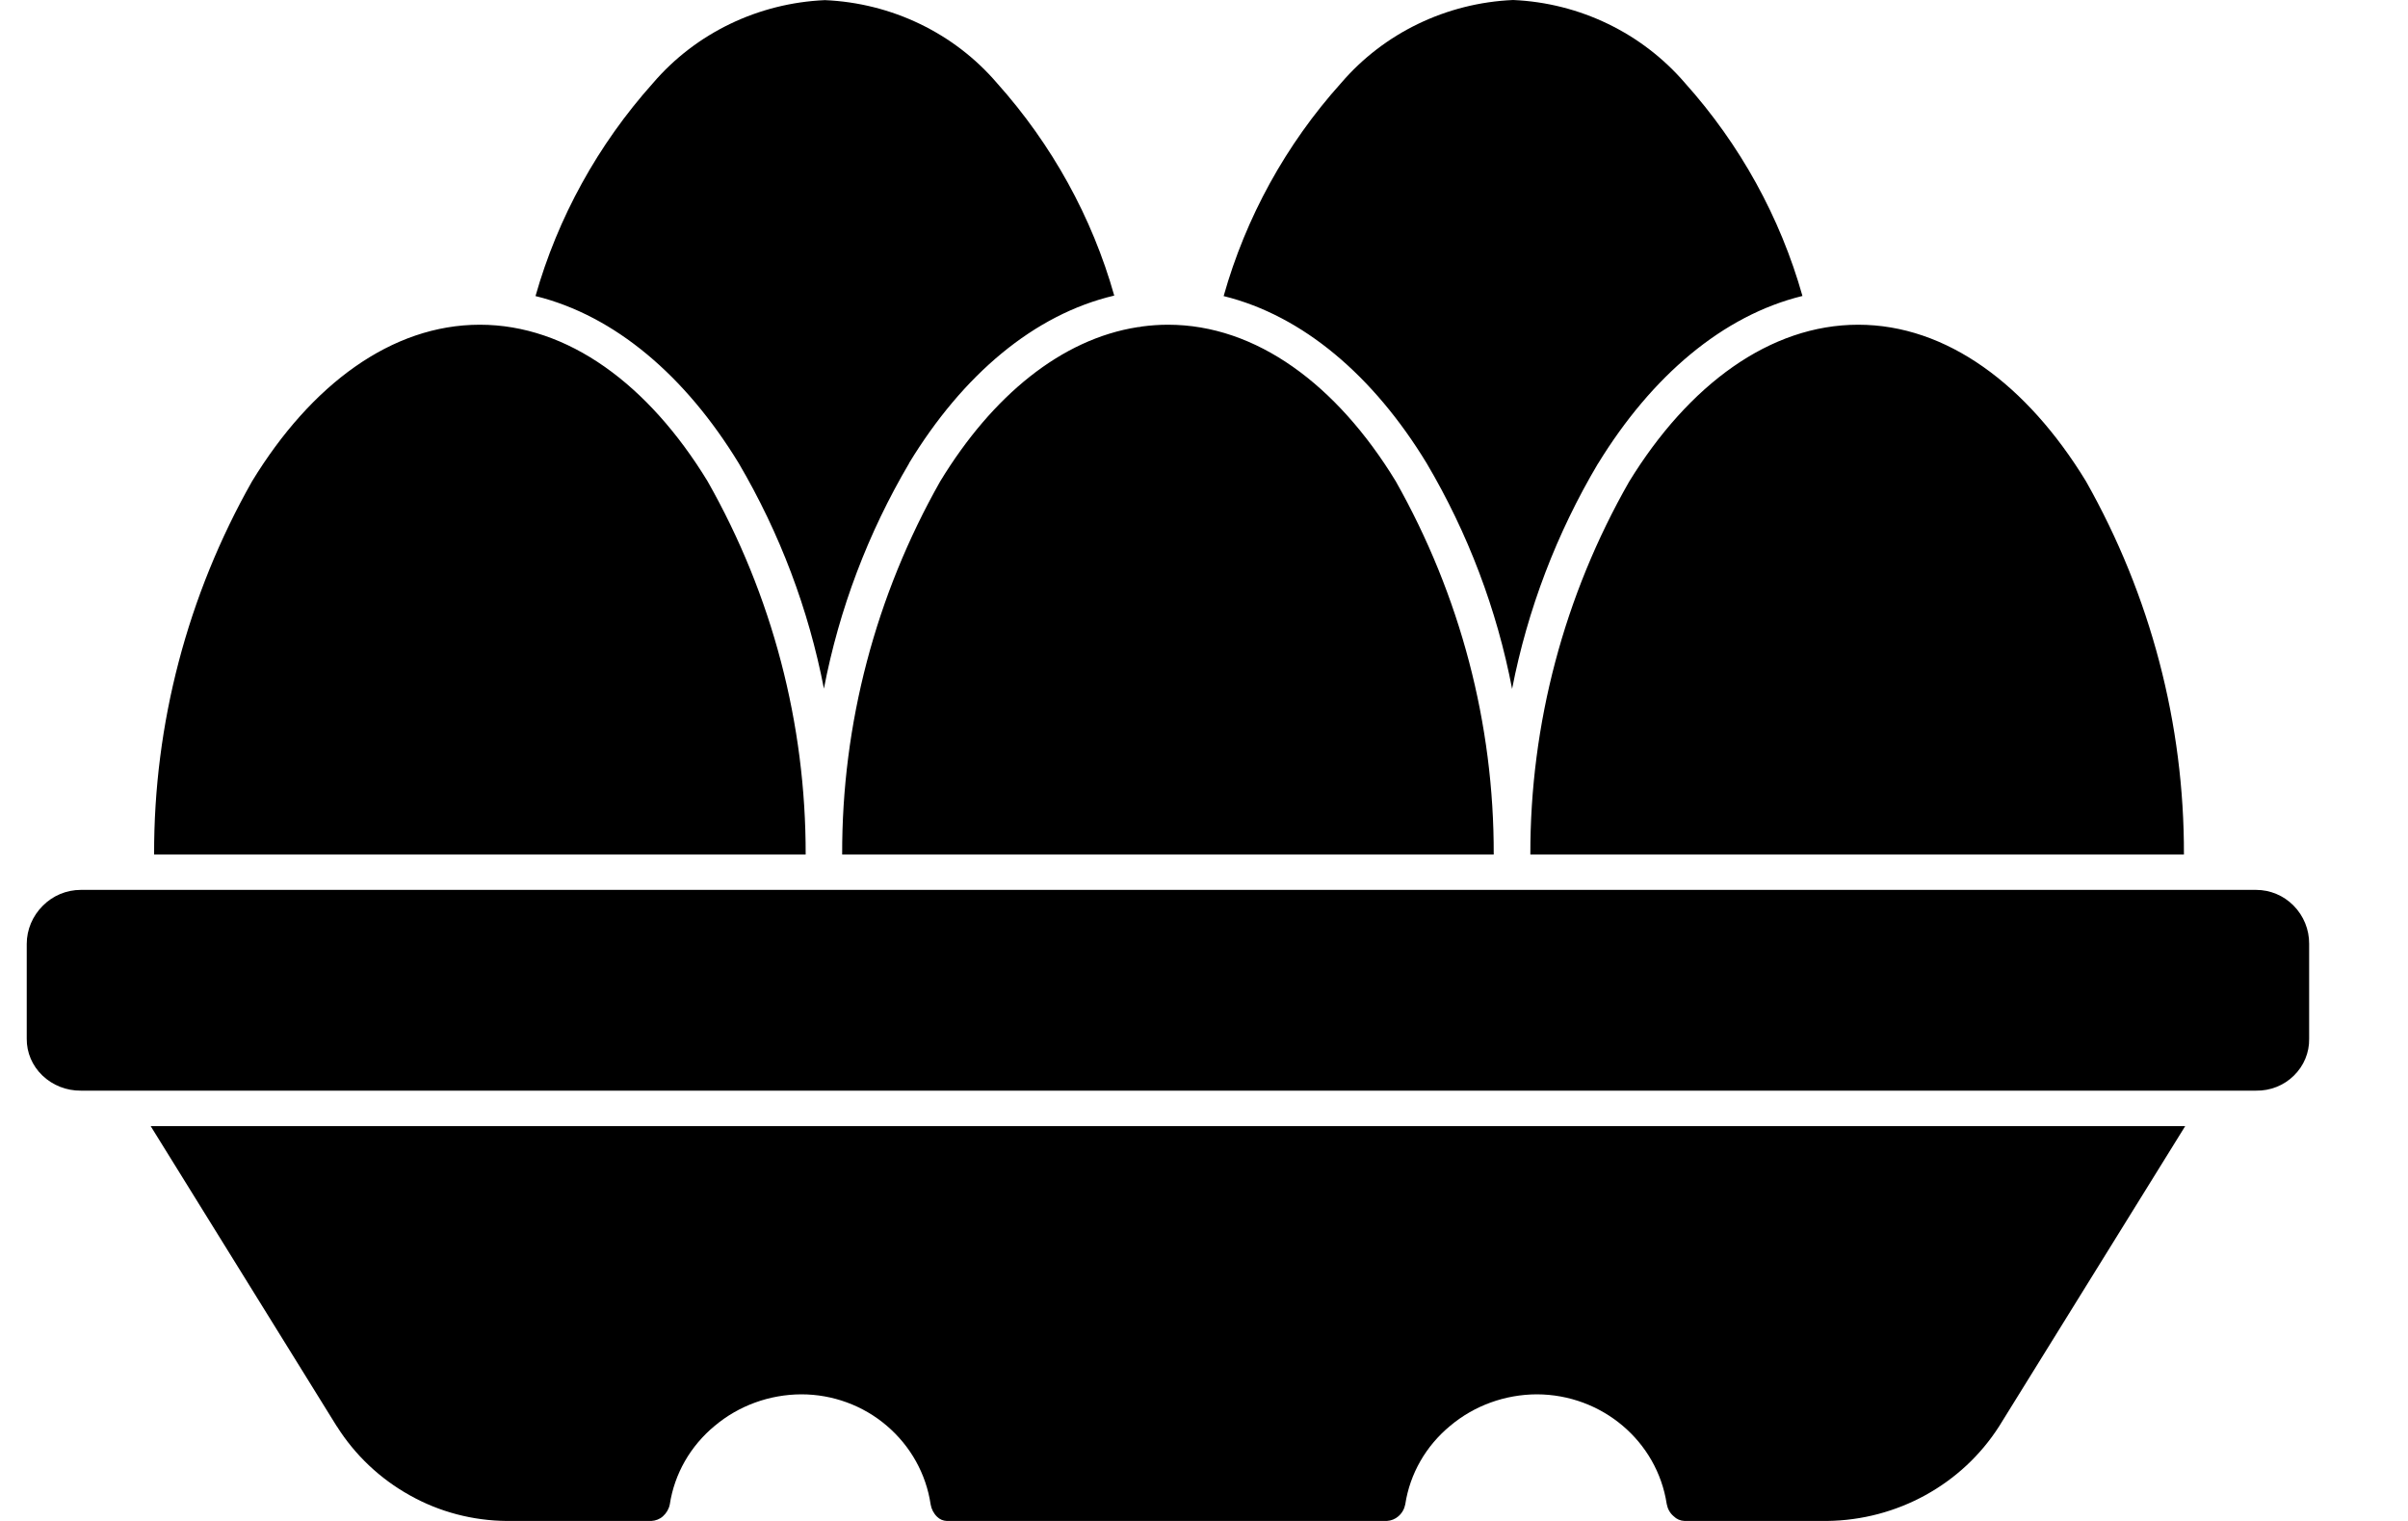 <svg width="19" height="12" viewBox="0 0 19 12" fill="none" xmlns="http://www.w3.org/2000/svg">
<path fill-rule="evenodd" clip-rule="evenodd" d="M17.801 7.021H0.638C0.525 7.021 0.417 7.066 0.338 7.146C0.257 7.226 0.211 7.335 0.211 7.447V8.196C0.21 8.305 0.255 8.409 0.334 8.485C0.415 8.563 0.524 8.606 0.638 8.605H17.801C17.913 8.607 18.021 8.564 18.099 8.487C18.178 8.41 18.222 8.305 18.22 8.196V7.447C18.221 7.335 18.177 7.225 18.096 7.144C18.019 7.066 17.913 7.021 17.801 7.021ZM1.216 6.742H6.357C6.359 5.712 6.094 4.698 5.583 3.797C5.118 3.035 4.482 2.562 3.786 2.562C3.09 2.562 2.455 3.034 1.989 3.797C1.479 4.698 1.213 5.712 1.216 6.742ZM6.645 6.742H11.786C11.789 5.712 11.522 4.698 11.013 3.797C10.548 3.035 9.912 2.562 9.216 2.562V2.562C9.147 2.562 9.078 2.567 9.01 2.576C8.999 2.579 8.988 2.581 8.977 2.581C8.375 2.675 7.83 3.122 7.419 3.797C6.909 4.698 6.642 5.711 6.645 6.742ZM12.075 6.742H17.232C17.235 5.712 16.969 4.699 16.459 3.797C15.994 3.035 15.359 2.562 14.662 2.562C13.966 2.562 13.324 3.035 12.854 3.801C12.341 4.7 12.073 5.712 12.075 6.742ZM17.242 8.885H1.189L2.657 11.253V11.252C2.8 11.479 2.998 11.667 3.234 11.798C3.467 11.929 3.731 11.998 3.999 12H5.14C5.173 11.998 5.206 11.986 5.231 11.963C5.259 11.938 5.278 11.905 5.285 11.869C5.322 11.627 5.448 11.408 5.639 11.25C5.829 11.09 6.072 11.002 6.323 11.001C6.57 11.001 6.81 11.089 6.996 11.248C7.184 11.408 7.307 11.628 7.343 11.869C7.349 11.906 7.367 11.941 7.394 11.967C7.415 11.988 7.442 11.999 7.471 12H10.943C10.977 11.998 11.009 11.985 11.034 11.963C11.063 11.938 11.081 11.905 11.088 11.869C11.125 11.627 11.251 11.408 11.442 11.25C11.632 11.09 11.875 11.002 12.126 11.001C12.639 11.002 13.075 11.37 13.151 11.866C13.158 11.904 13.176 11.938 13.206 11.963C13.229 11.986 13.259 11.999 13.292 12H14.415C14.969 11.994 15.481 11.712 15.774 11.253L17.242 8.885ZM8.792 2.332C8.159 2.481 7.597 2.957 7.173 3.654L7.174 3.654C6.849 4.205 6.621 4.807 6.501 5.433C6.38 4.807 6.153 4.207 5.829 3.655C5.408 2.965 4.851 2.49 4.226 2.336L4.225 2.337C4.401 1.716 4.718 1.141 5.152 0.656C5.49 0.261 5.983 0.024 6.509 0.001C7.036 0.024 7.529 0.261 7.867 0.656C8.3 1.14 8.617 1.713 8.792 2.333V2.332ZM14.222 2.335C13.594 2.489 13.033 2.966 12.609 3.658V3.657C12.282 4.208 12.053 4.809 11.931 5.435C11.811 4.809 11.583 4.207 11.257 3.655C10.837 2.965 10.28 2.49 9.655 2.336C9.83 1.715 10.146 1.14 10.581 0.656C10.919 0.261 11.412 0.023 11.939 0C12.465 0.023 12.957 0.261 13.296 0.656C13.73 1.14 14.047 1.715 14.222 2.335Z" fill="black"/>
</svg>
